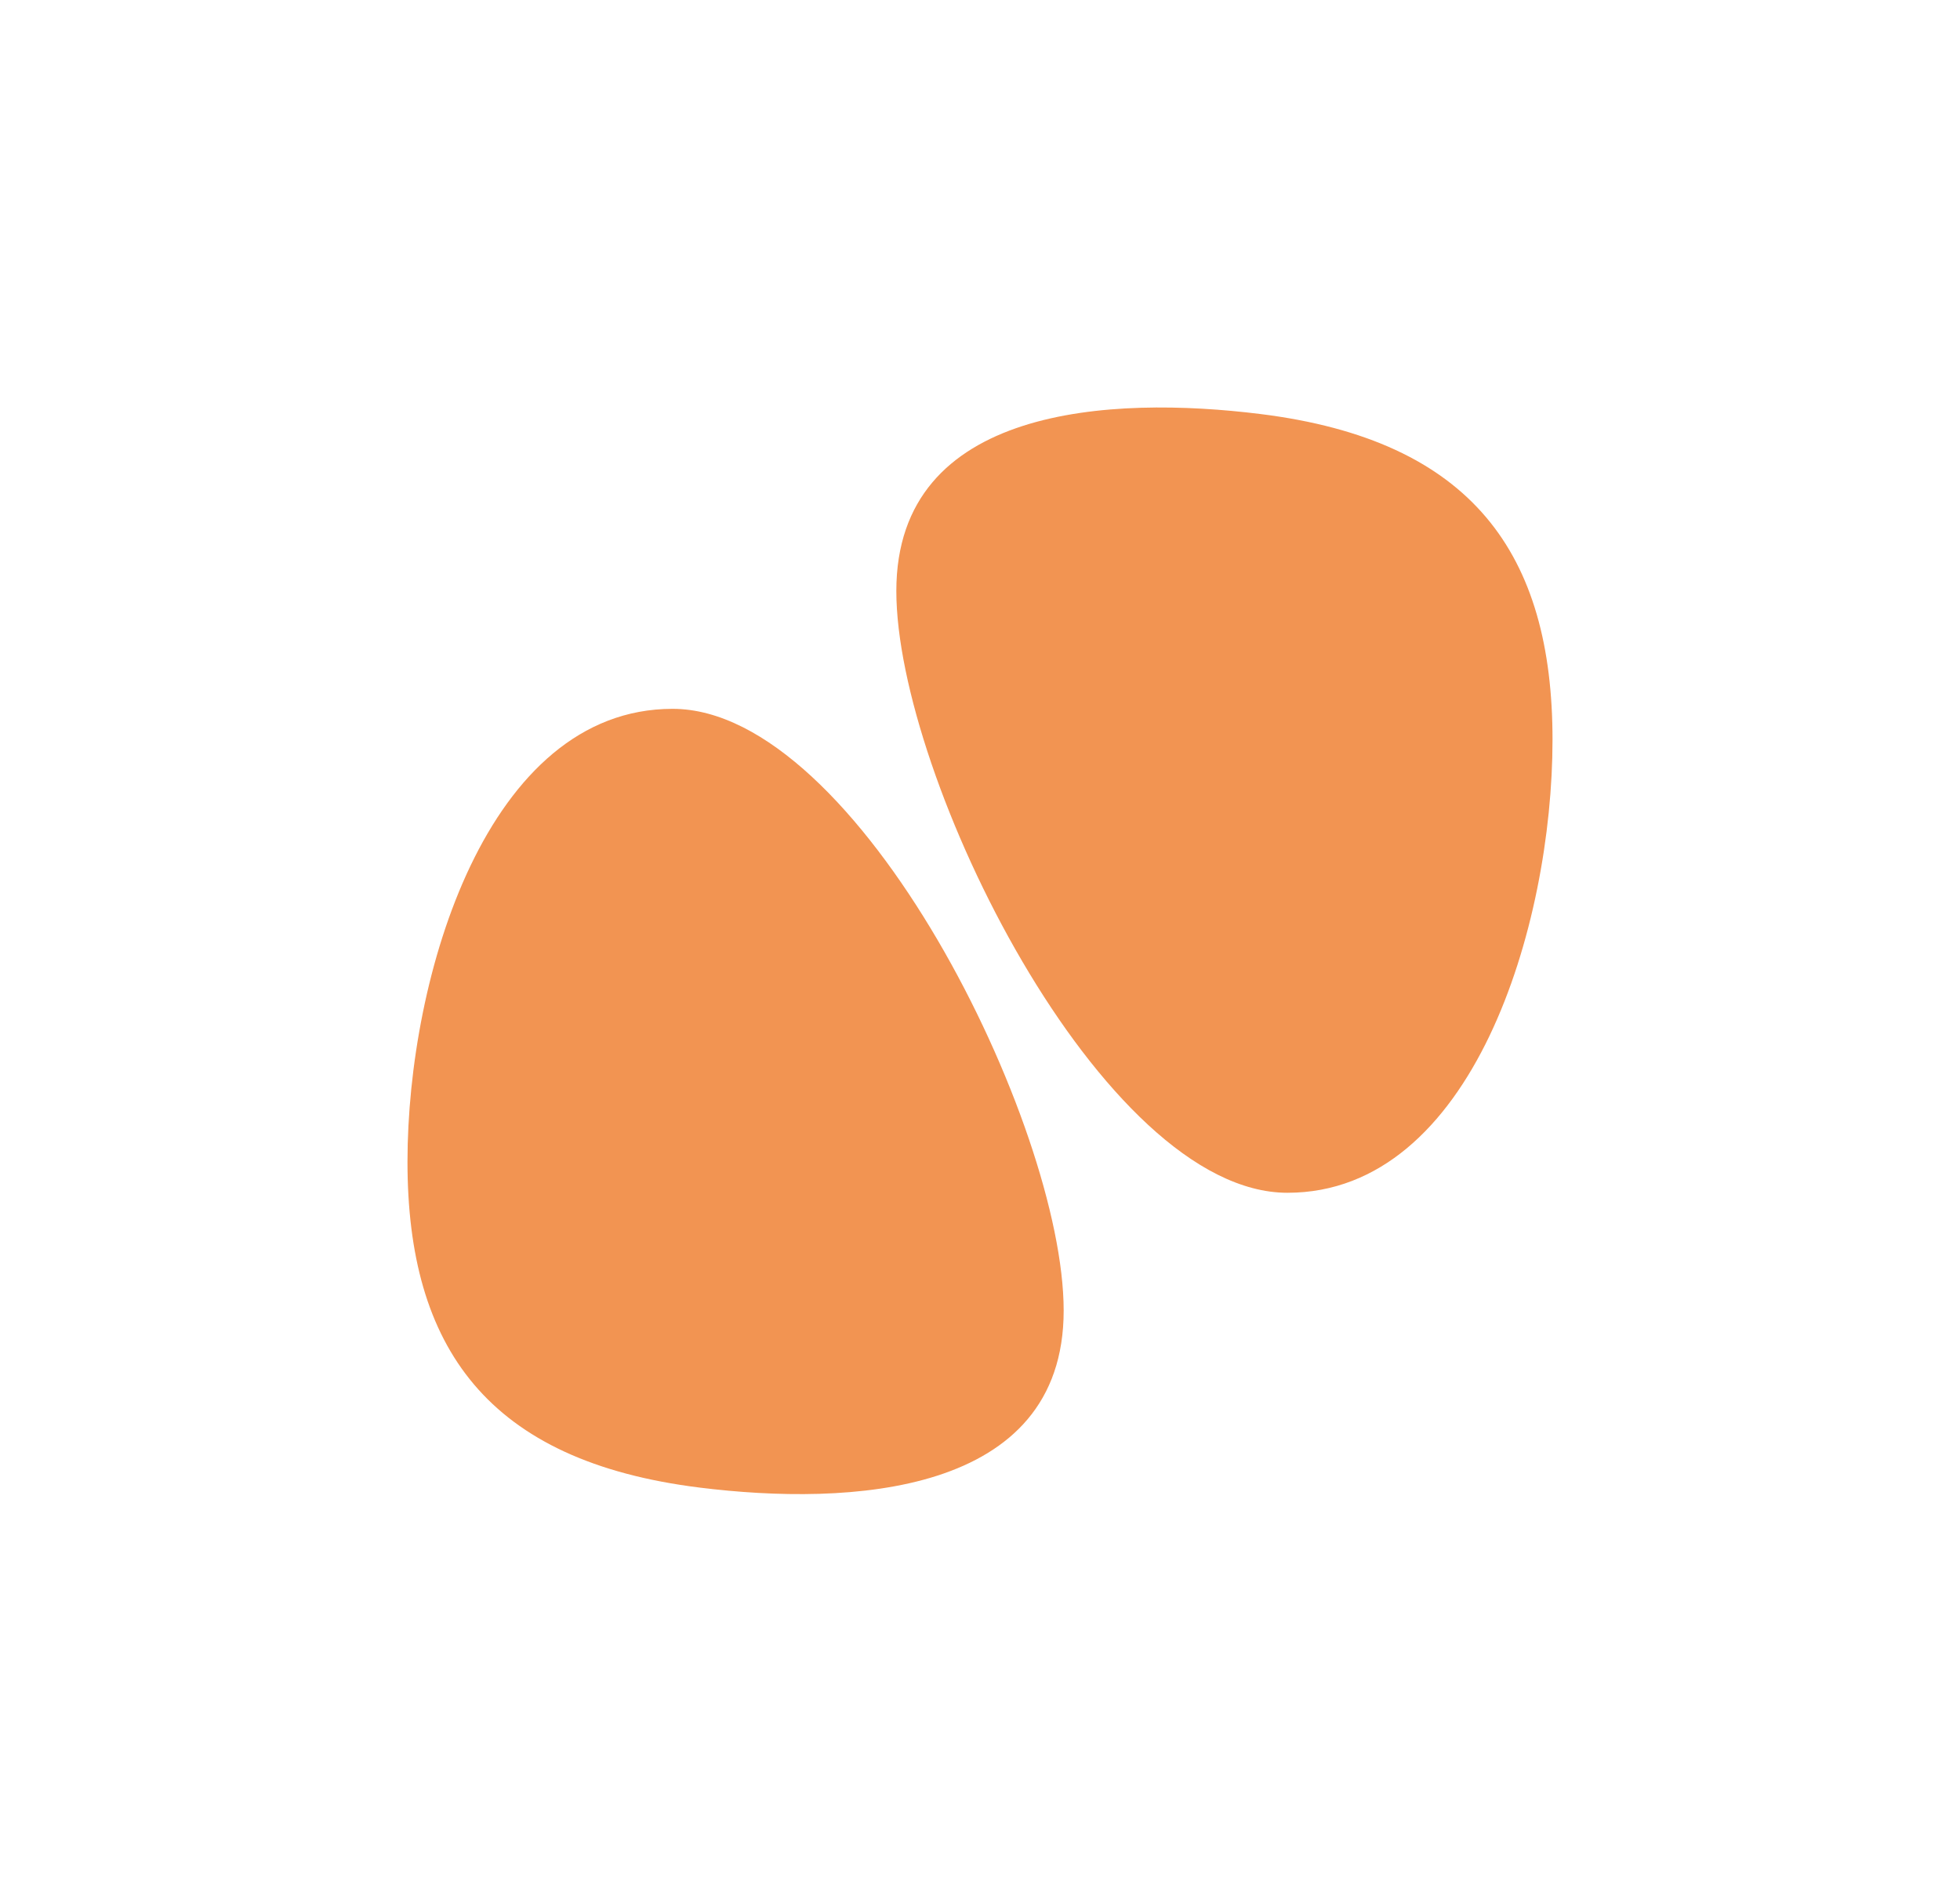 <svg width="1443" height="1400" viewBox="0 0 1443 1400" fill="none" xmlns="http://www.w3.org/2000/svg">
<g opacity="0.7" filter="url(#filter0_f_26026_4642)">
<path d="M783.098 964.874C783.098 1101.57 624.461 1108.77 515.249 1095.21C358.83 1075.8 300 992.027 300 855.333C300 718.639 358.715 521.857 495.177 521.857C631.639 521.857 783.098 828.18 783.098 964.874Z" fill="#EC6608"/>
</g>
<g opacity="0.7" filter="url(#filter1_f_26026_4642)">
<path d="M659.902 435.126C659.902 298.432 818.539 291.233 927.751 304.786C1084.17 324.199 1143 407.973 1143 544.667C1143 681.361 1084.28 878.143 947.823 878.143C811.361 878.143 659.902 571.82 659.902 435.126Z" fill="#EC6608"/>
</g>
<defs>
<filter id="filter0_f_26026_4642" x="0" y="221.857" width="1083.1" height="1178.14" filterUnits="userSpaceOnUse" color-interpolation-filters="sRGB">
<feFlood flood-opacity="0" result="BackgroundImageFix"/>
<feBlend mode="normal" in="SourceGraphic" in2="BackgroundImageFix" result="shape"/>
<feGaussianBlur stdDeviation="150" result="effect1_foregroundBlur_26026_4642"/>
</filter>
<filter id="filter1_f_26026_4642" x="359.902" y="0" width="1083.1" height="1178.14" filterUnits="userSpaceOnUse" color-interpolation-filters="sRGB">
<feFlood flood-opacity="0" result="BackgroundImageFix"/>
<feBlend mode="normal" in="SourceGraphic" in2="BackgroundImageFix" result="shape"/>
<feGaussianBlur stdDeviation="150" result="effect1_foregroundBlur_26026_4642"/>
</filter>
</defs>
</svg>

